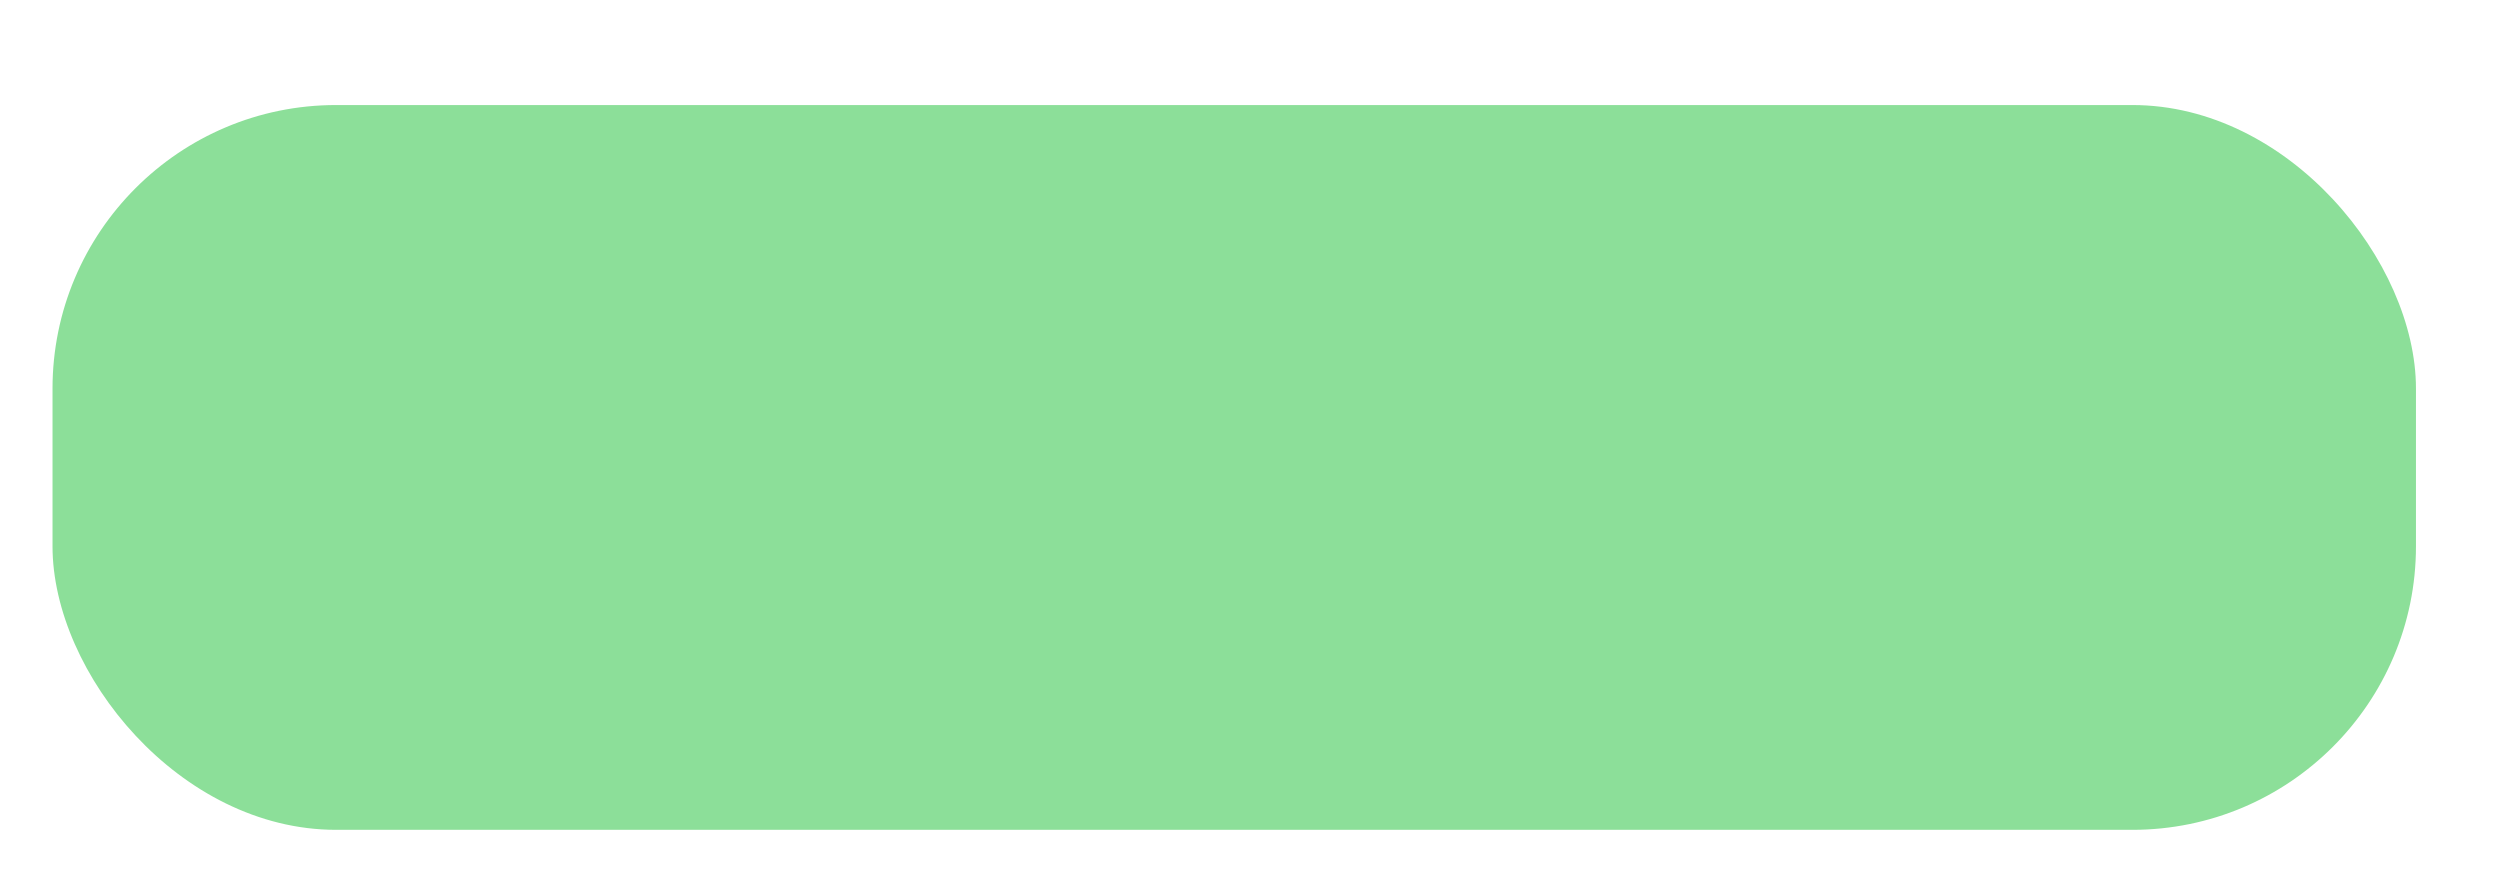 <?xml version="1.0" encoding="UTF-8"?> <svg xmlns="http://www.w3.org/2000/svg" width="238" height="84" viewBox="0 0 238 84" fill="none"> <g filter="url(#filter0_df)"> <rect x="7" y="6" width="225" height="69" rx="27" fill="#8CDF99"></rect> </g> <defs> <filter id="filter0_df" x="0" y="0" width="238" height="84" filterUnits="userSpaceOnUse" color-interpolation-filters="sRGB"> <feFlood flood-opacity="0" result="BackgroundImageFix"></feFlood> <feColorMatrix in="SourceAlpha" type="matrix" values="0 0 0 0 0 0 0 0 0 0 0 0 0 0 0 0 0 0 127 0" result="hardAlpha"></feColorMatrix> <feOffset dx="-2" dy="4"></feOffset> <feGaussianBlur stdDeviation="2.5"></feGaussianBlur> <feComposite in2="hardAlpha" operator="out"></feComposite> <feColorMatrix type="matrix" values="0 0 0 0 0 0 0 0 0 0 0 0 0 0 0 0 0 0 0.31 0"></feColorMatrix> <feBlend mode="normal" in2="BackgroundImageFix" result="effect1_dropShadow"></feBlend> <feBlend mode="normal" in="SourceGraphic" in2="effect1_dropShadow" result="shape"></feBlend> <feGaussianBlur stdDeviation="3" result="effect2_foregroundBlur"></feGaussianBlur> </filter> </defs> </svg> 